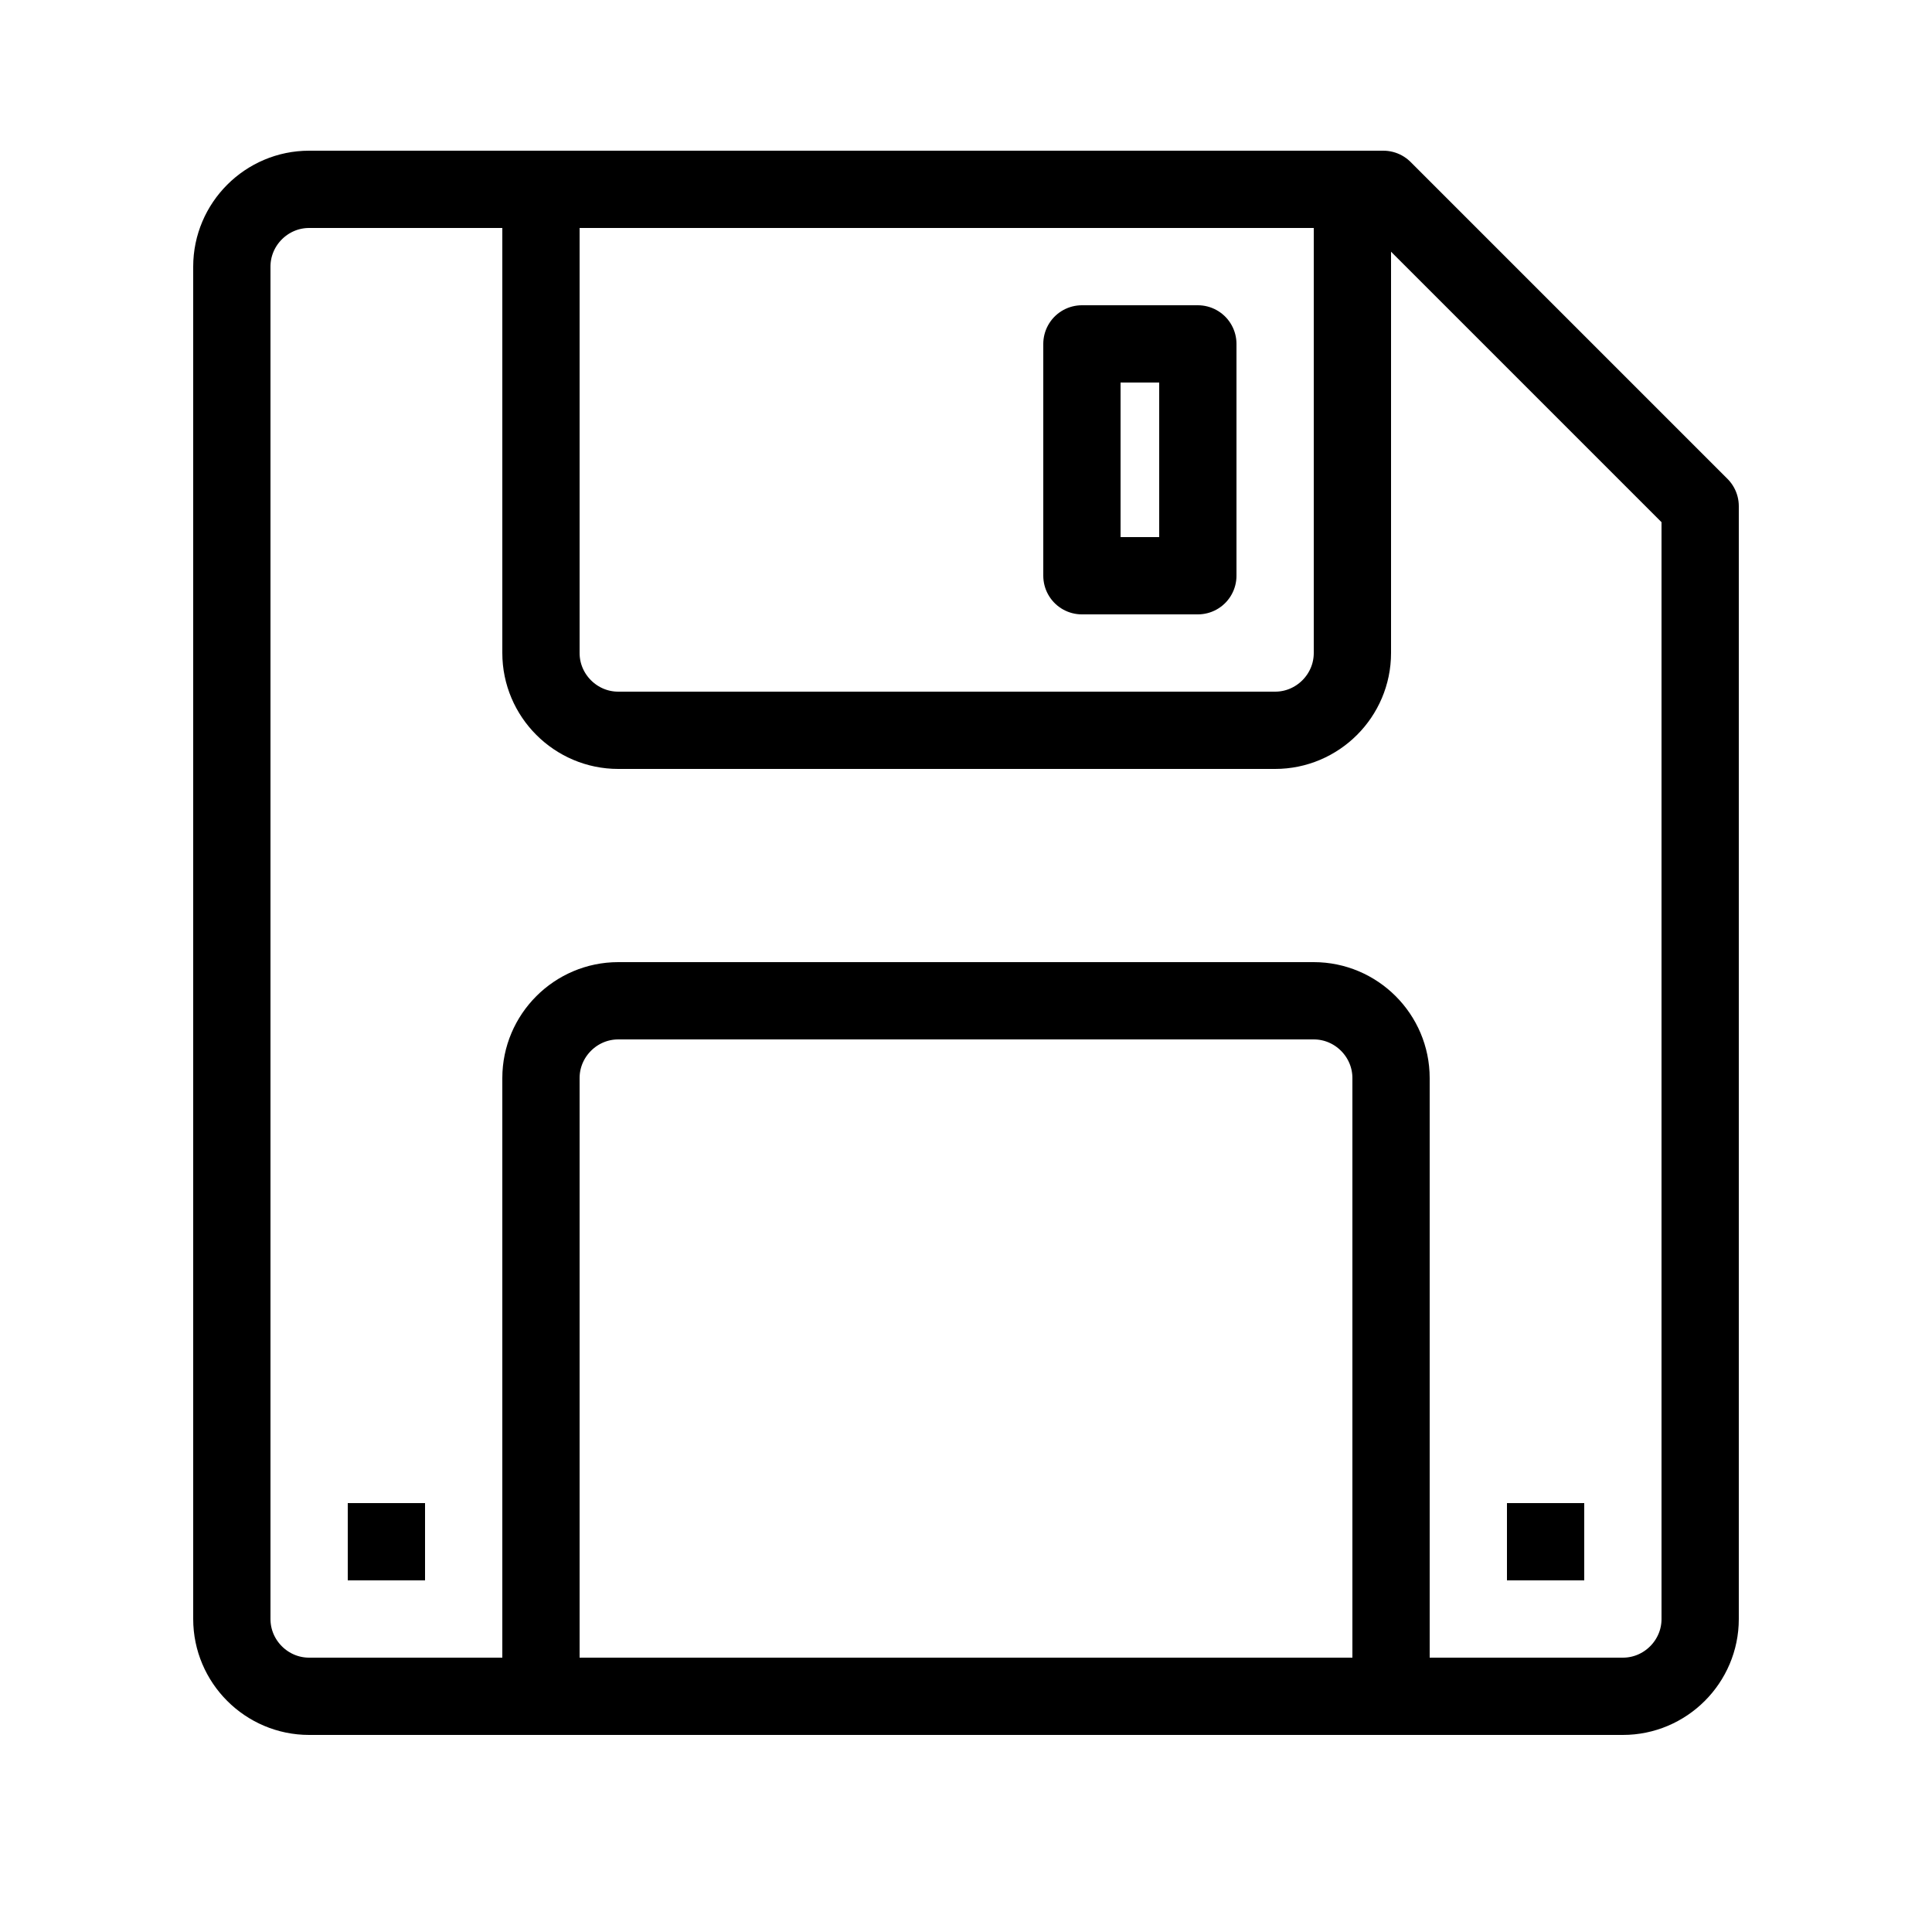 <?xml version="1.0" encoding="utf-8"?>
<!-- Generator: Adobe Illustrator 24.0.1, SVG Export Plug-In . SVG Version: 6.00 Build 0)  -->
<svg version="1.1" id="Layer_1" xmlns="http://www.w3.org/2000/svg" xmlns:xlink="http://www.w3.org/1999/xlink" x="0px" y="0px"
	 viewBox="0 0 50 50" style="enable-background:new 0 0 50 50;" xml:space="preserve">
<style type="text/css">
	.st0{fill:none;stroke:#000000;stroke-width:2;stroke-linecap:round;stroke-linejoin:round;stroke-miterlimit:10;}
</style>
<g>
	<path class="st0" d="M31,14.9h-3v-6h3V14.9z"/>
	<path class="st0" d="M44,41.9c0,1.1-0.9,2-2,2H8c-1.1,0-2-0.9-2-2v-35c0-1.1,0.9-2,2-2h27.8l8.2,8.2V41.9z"/>
	<path class="st0" d="M36,43.7V27.9c0-1.1-0.9-2-2-2H16c-1.1,0-2,0.9-2,2v15.8 M35,16.9c0,1.1-0.9,2-2,2H16c-1.1,0-2-0.9-2-2v-11
		c0-0.6,0.4-1,1-1h19c0.6,0,1,0.4,1,1V16.9z"/>
	<path d="M39,38.9h2v2h-2V38.9z M9,38.9h2v2H9V38.9z"/>
</g>
</svg>
